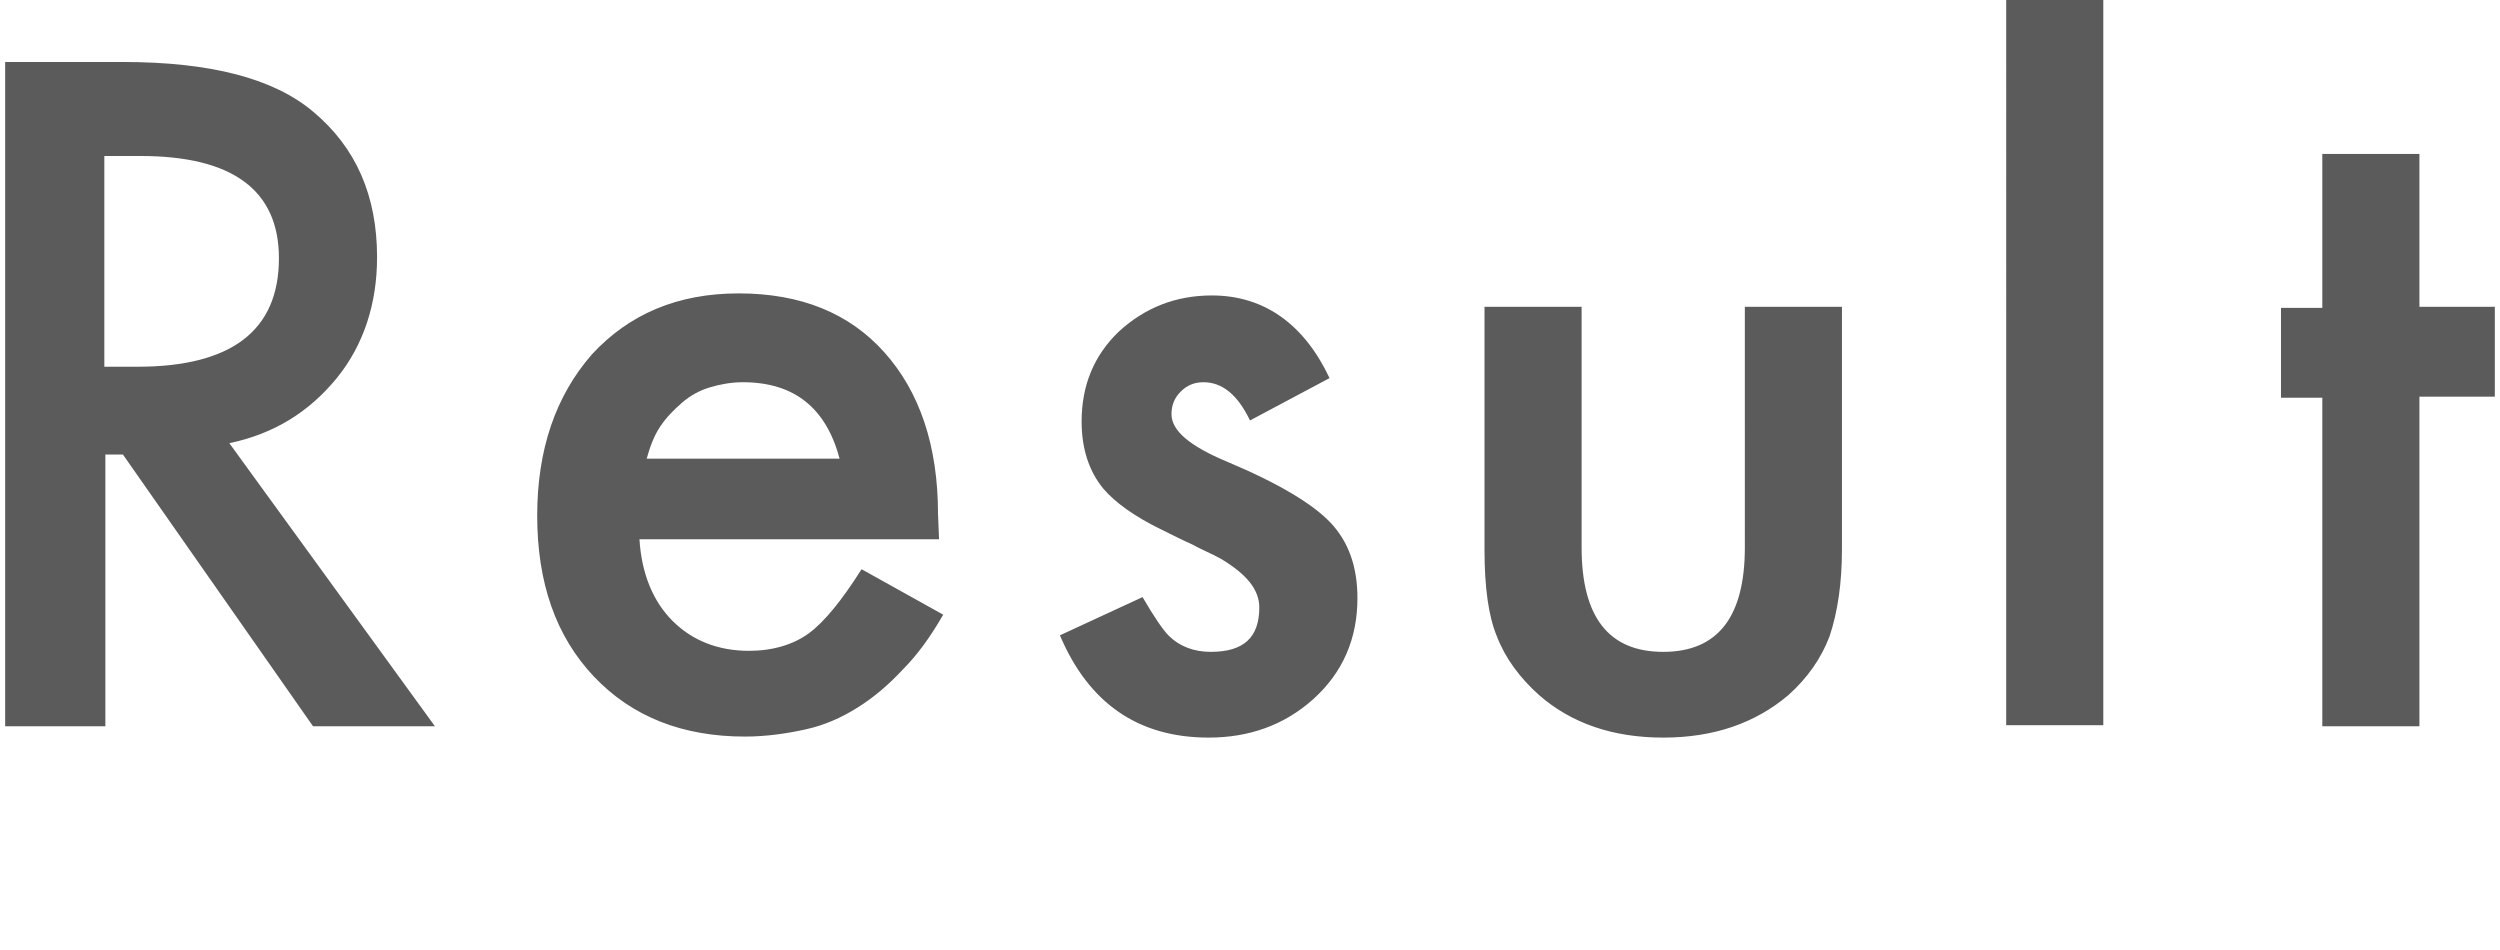 <svg xmlns="http://www.w3.org/2000/svg" xml:space="preserve" id="result" width="242" height="92" x="0" y="0" style="enable-background:new 0 0 242 92" version="1.1"><style>.st0{fill:#5b5b5b}</style><path d="m22.2 42.9 19.9 27.4H30.3L11.9 44h-1.7v26.3H.5V6h11.4c8.5 0 14.6 1.6 18.4 4.8 4.2 3.5 6.2 8.2 6.2 14.1 0 4.5-1.3 8.5-3.9 11.7-2.7 3.3-6.1 5.4-10.4 6.3zm-12-7.4h3.1C22.4 35.5 27 32 27 25c0-6.6-4.5-9.9-13.4-9.9h-3.5v20.4zM90.9 52.2h-29c.2 3.3 1.3 6 3.2 7.9C67 62 69.5 63 72.5 63c2.3 0 4.3-.6 5.8-1.7s3.2-3.2 5.1-6.2l7.9 4.4c-1.2 2.1-2.5 3.9-3.9 5.3-1.4 1.5-2.8 2.7-4.4 3.7-1.6 1-3.2 1.7-5 2.1-1.8.4-3.8.7-5.9.7-6 0-10.9-1.9-14.6-5.8-3.7-3.9-5.5-9.1-5.5-15.6 0-6.4 1.8-11.6 5.3-15.6 3.6-3.9 8.3-5.9 14.2-5.9 6 0 10.7 1.9 14.1 5.7 3.4 3.8 5.2 9 5.2 15.7l.1 2.4zm-9.6-7.7c-1.3-5-4.4-7.5-9.4-7.5-1.1 0-2.2.2-3.2.5s-1.9.8-2.7 1.5c-.8.7-1.5 1.4-2.1 2.3-.6.9-1 2-1.3 3.1h18.7zM128.7 36.6l-7.7 4.1c-1.2-2.5-2.7-3.7-4.5-3.7-.9 0-1.6.3-2.2.9-.6.6-.9 1.3-.9 2.2 0 1.6 1.8 3.1 5.4 4.6 5 2.1 8.3 4.1 10 5.9 1.7 1.8 2.6 4.2 2.6 7.3 0 3.9-1.4 7.2-4.3 9.8-2.8 2.5-6.2 3.7-10.1 3.7-6.8 0-11.6-3.3-14.4-9.9l8-3.7c1.1 1.9 2 3.2 2.5 3.7 1.1 1.1 2.5 1.6 4.1 1.6 3.2 0 4.7-1.4 4.7-4.3 0-1.7-1.2-3.2-3.7-4.7-.9-.5-1.9-.9-2.8-1.4-.9-.4-1.9-.9-2.9-1.4-2.7-1.3-4.6-2.7-5.7-4-1.4-1.7-2.1-3.9-2.1-6.5 0-3.5 1.2-6.4 3.6-8.7 2.5-2.3 5.5-3.5 9-3.5 5 0 8.9 2.7 11.4 8zM153.1 29.7V53c0 6.7 2.6 10.1 7.9 10.1 5.3 0 7.9-3.4 7.9-10.1V29.7h9.4v23.5c0 3.2-.4 6-1.2 8.4-.8 2.1-2.1 4-4 5.7-3.2 2.7-7.2 4.1-12.1 4.1-4.9 0-8.9-1.4-12-4.1-1.9-1.7-3.3-3.6-4.1-5.7-.8-1.9-1.2-4.7-1.2-8.4V29.7h9.4zM203.6 0v70.2h-9.4V0h9.4zM234.2 38.5v31.8h-9.4V38.5h-4v-8.7h4V14.9h9.4v14.8h7.3v8.7h-7.3z" class="st0"/></svg>